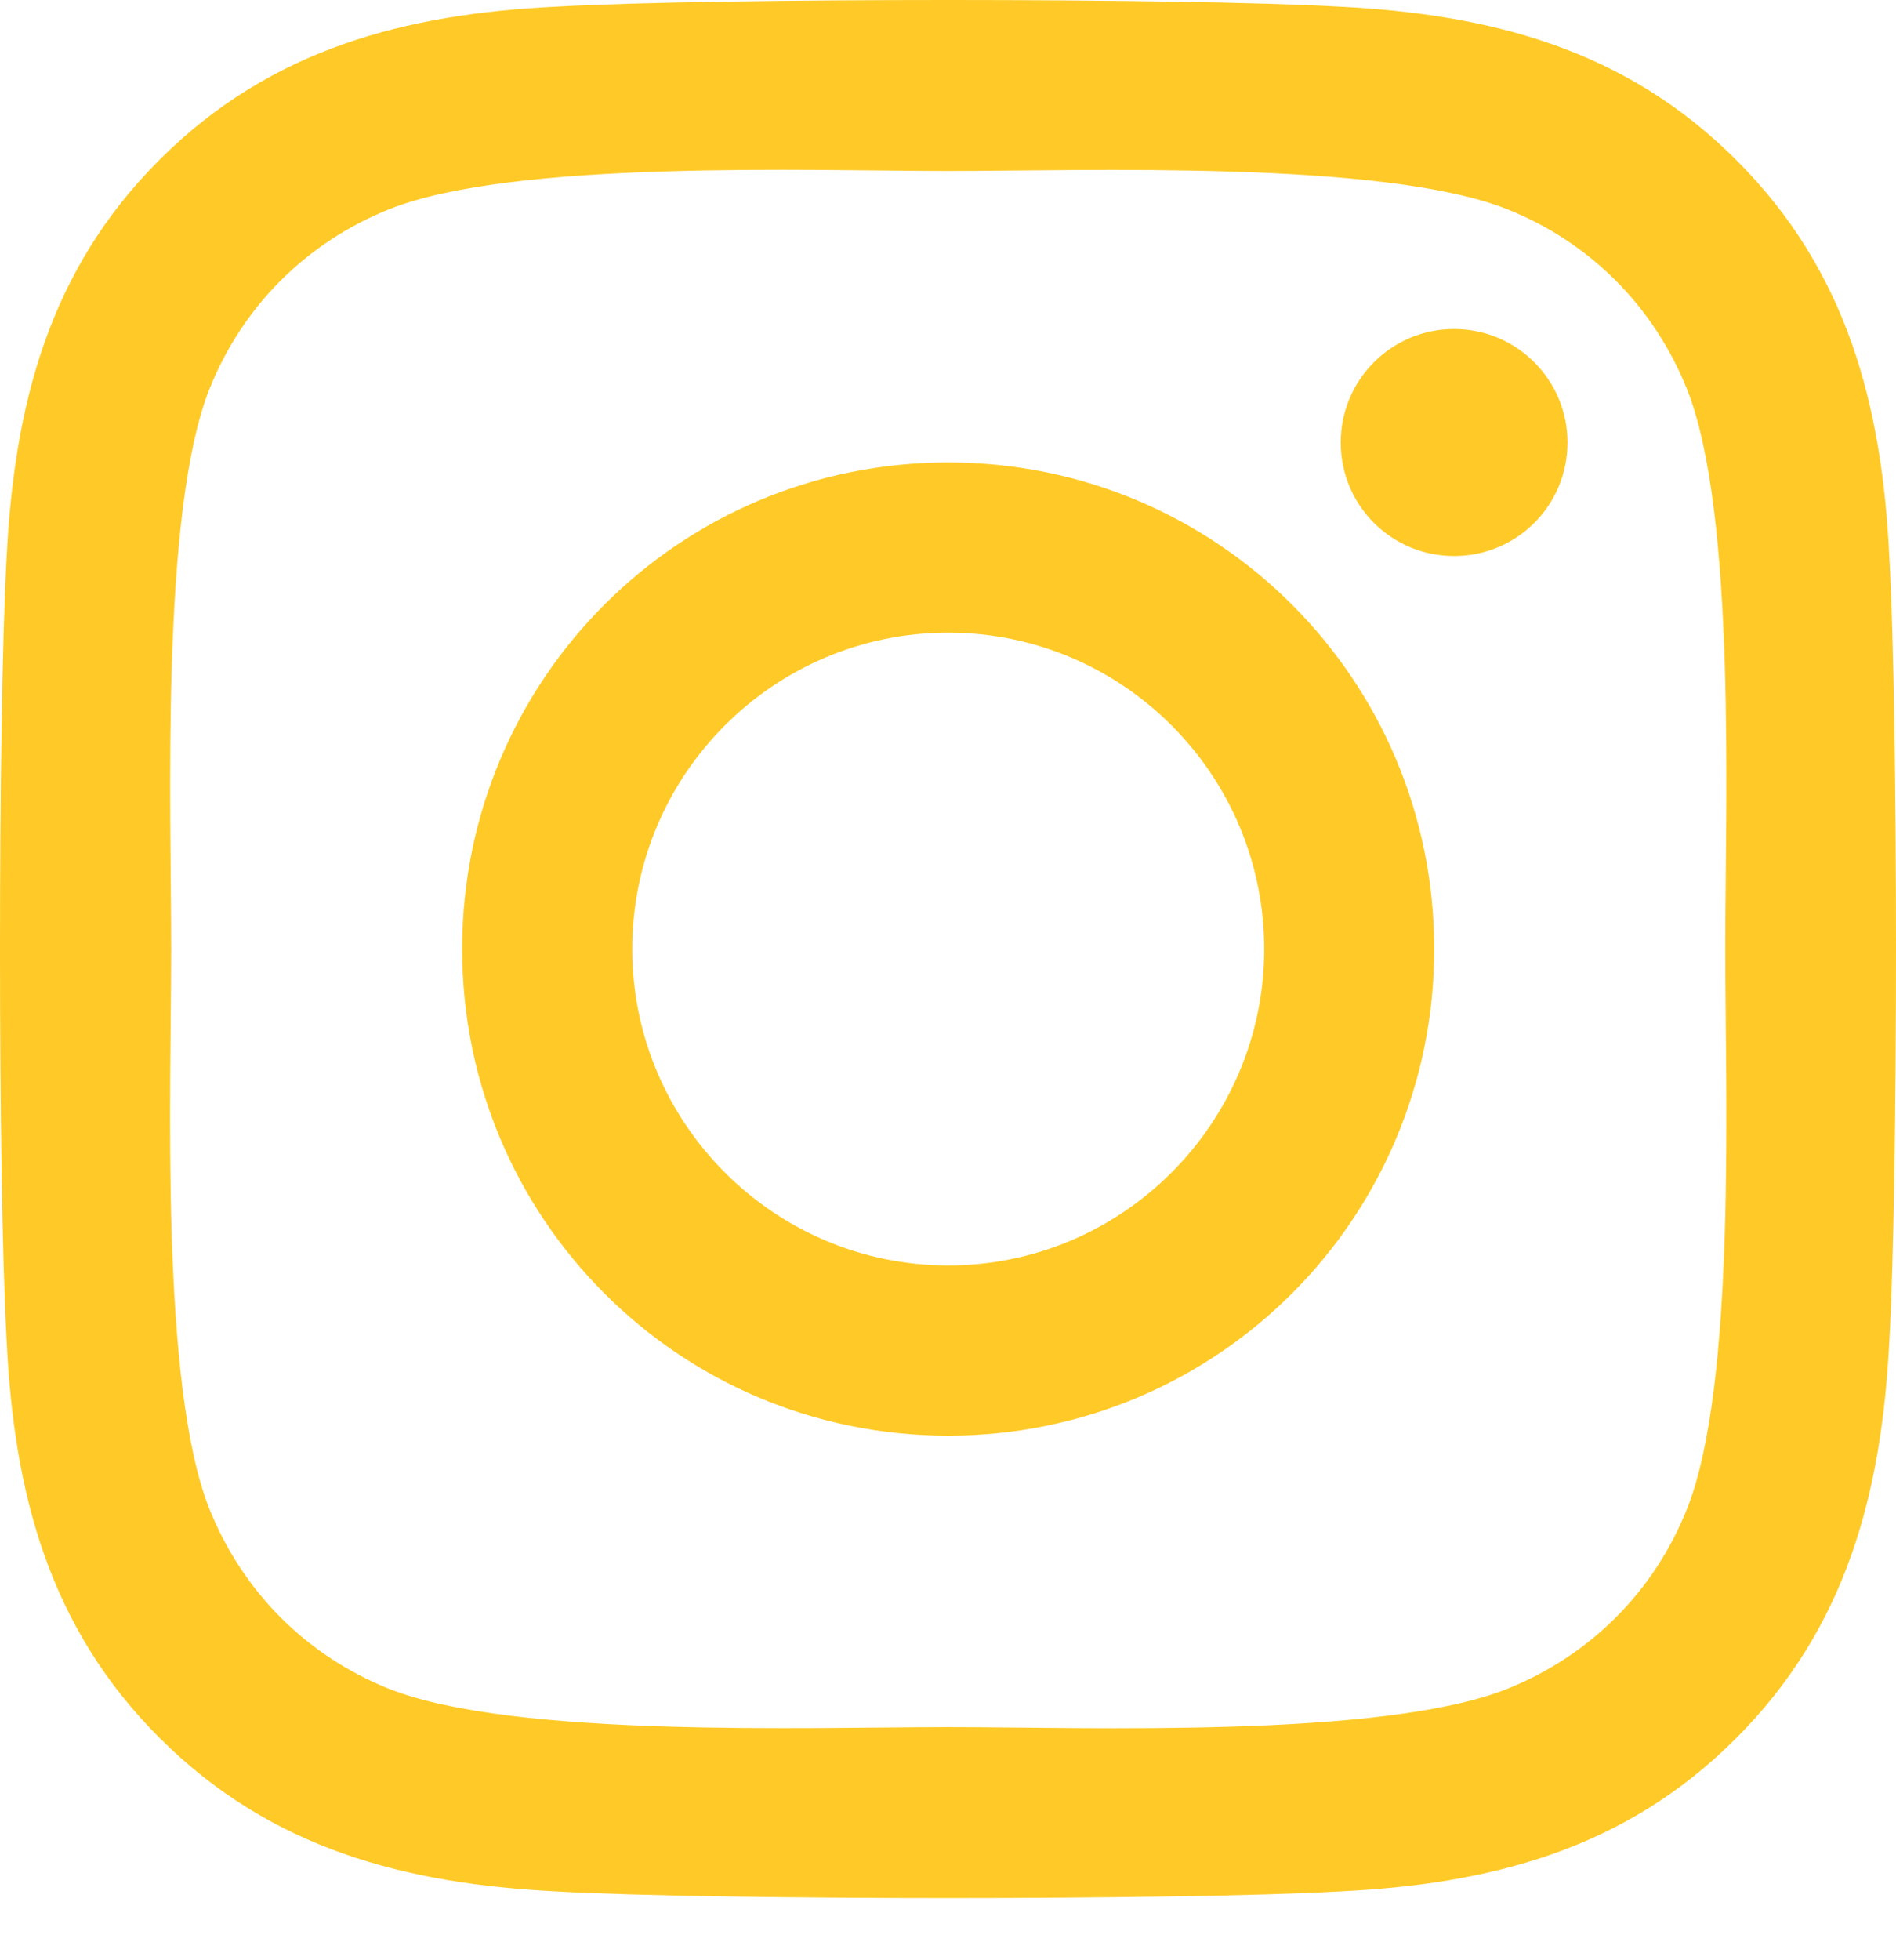 <svg width="30" height="31" viewBox="0 0 30 31" fill="none" xmlns="http://www.w3.org/2000/svg">
<path d="M15.003 7.313C10.747 7.313 7.313 10.749 7.313 15.008C7.313 19.268 10.747 22.704 15.003 22.704C19.26 22.704 22.693 19.268 22.693 15.008C22.693 10.749 19.26 7.313 15.003 7.313ZM15.003 20.012C12.253 20.012 10.004 17.768 10.004 15.008C10.004 12.249 12.246 10.005 15.003 10.005C17.761 10.005 20.003 12.249 20.003 15.008C20.003 17.768 17.754 20.012 15.003 20.012ZM24.802 6.998C24.802 7.996 23.998 8.793 23.008 8.793C22.011 8.793 21.214 7.989 21.214 6.998C21.214 6.006 22.017 5.203 23.008 5.203C23.998 5.203 24.802 6.006 24.802 6.998ZM29.895 8.82C29.781 6.415 29.232 4.285 27.472 2.53C25.718 0.775 23.59 0.226 21.187 0.105C18.711 -0.035 11.289 -0.035 8.813 0.105C6.417 0.219 4.288 0.769 2.528 2.523C0.768 4.278 0.226 6.408 0.105 8.813C-0.035 11.291 -0.035 18.719 0.105 21.197C0.219 23.602 0.768 25.732 2.528 27.487C4.288 29.242 6.41 29.791 8.813 29.912C11.289 30.052 18.711 30.052 21.187 29.912C23.59 29.798 25.718 29.248 27.472 27.487C29.225 25.732 29.774 23.602 29.895 21.197C30.035 18.719 30.035 11.298 29.895 8.82ZM26.695 23.857C26.174 25.169 25.163 26.181 23.844 26.71C21.87 27.494 17.185 27.313 15.003 27.313C12.822 27.313 8.13 27.487 6.162 26.71C4.851 26.187 3.84 25.176 3.311 23.857C2.528 21.881 2.709 17.192 2.709 15.008C2.709 12.825 2.535 8.13 3.311 6.16C3.833 4.848 4.844 3.836 6.162 3.307C8.137 2.523 12.822 2.704 15.003 2.704C17.185 2.704 21.877 2.53 23.844 3.307C25.156 3.83 26.167 4.841 26.695 6.16C27.479 8.136 27.298 12.825 27.298 15.008C27.298 17.192 27.479 21.887 26.695 23.857Z" fill="#FFCA27"/>
</svg>

